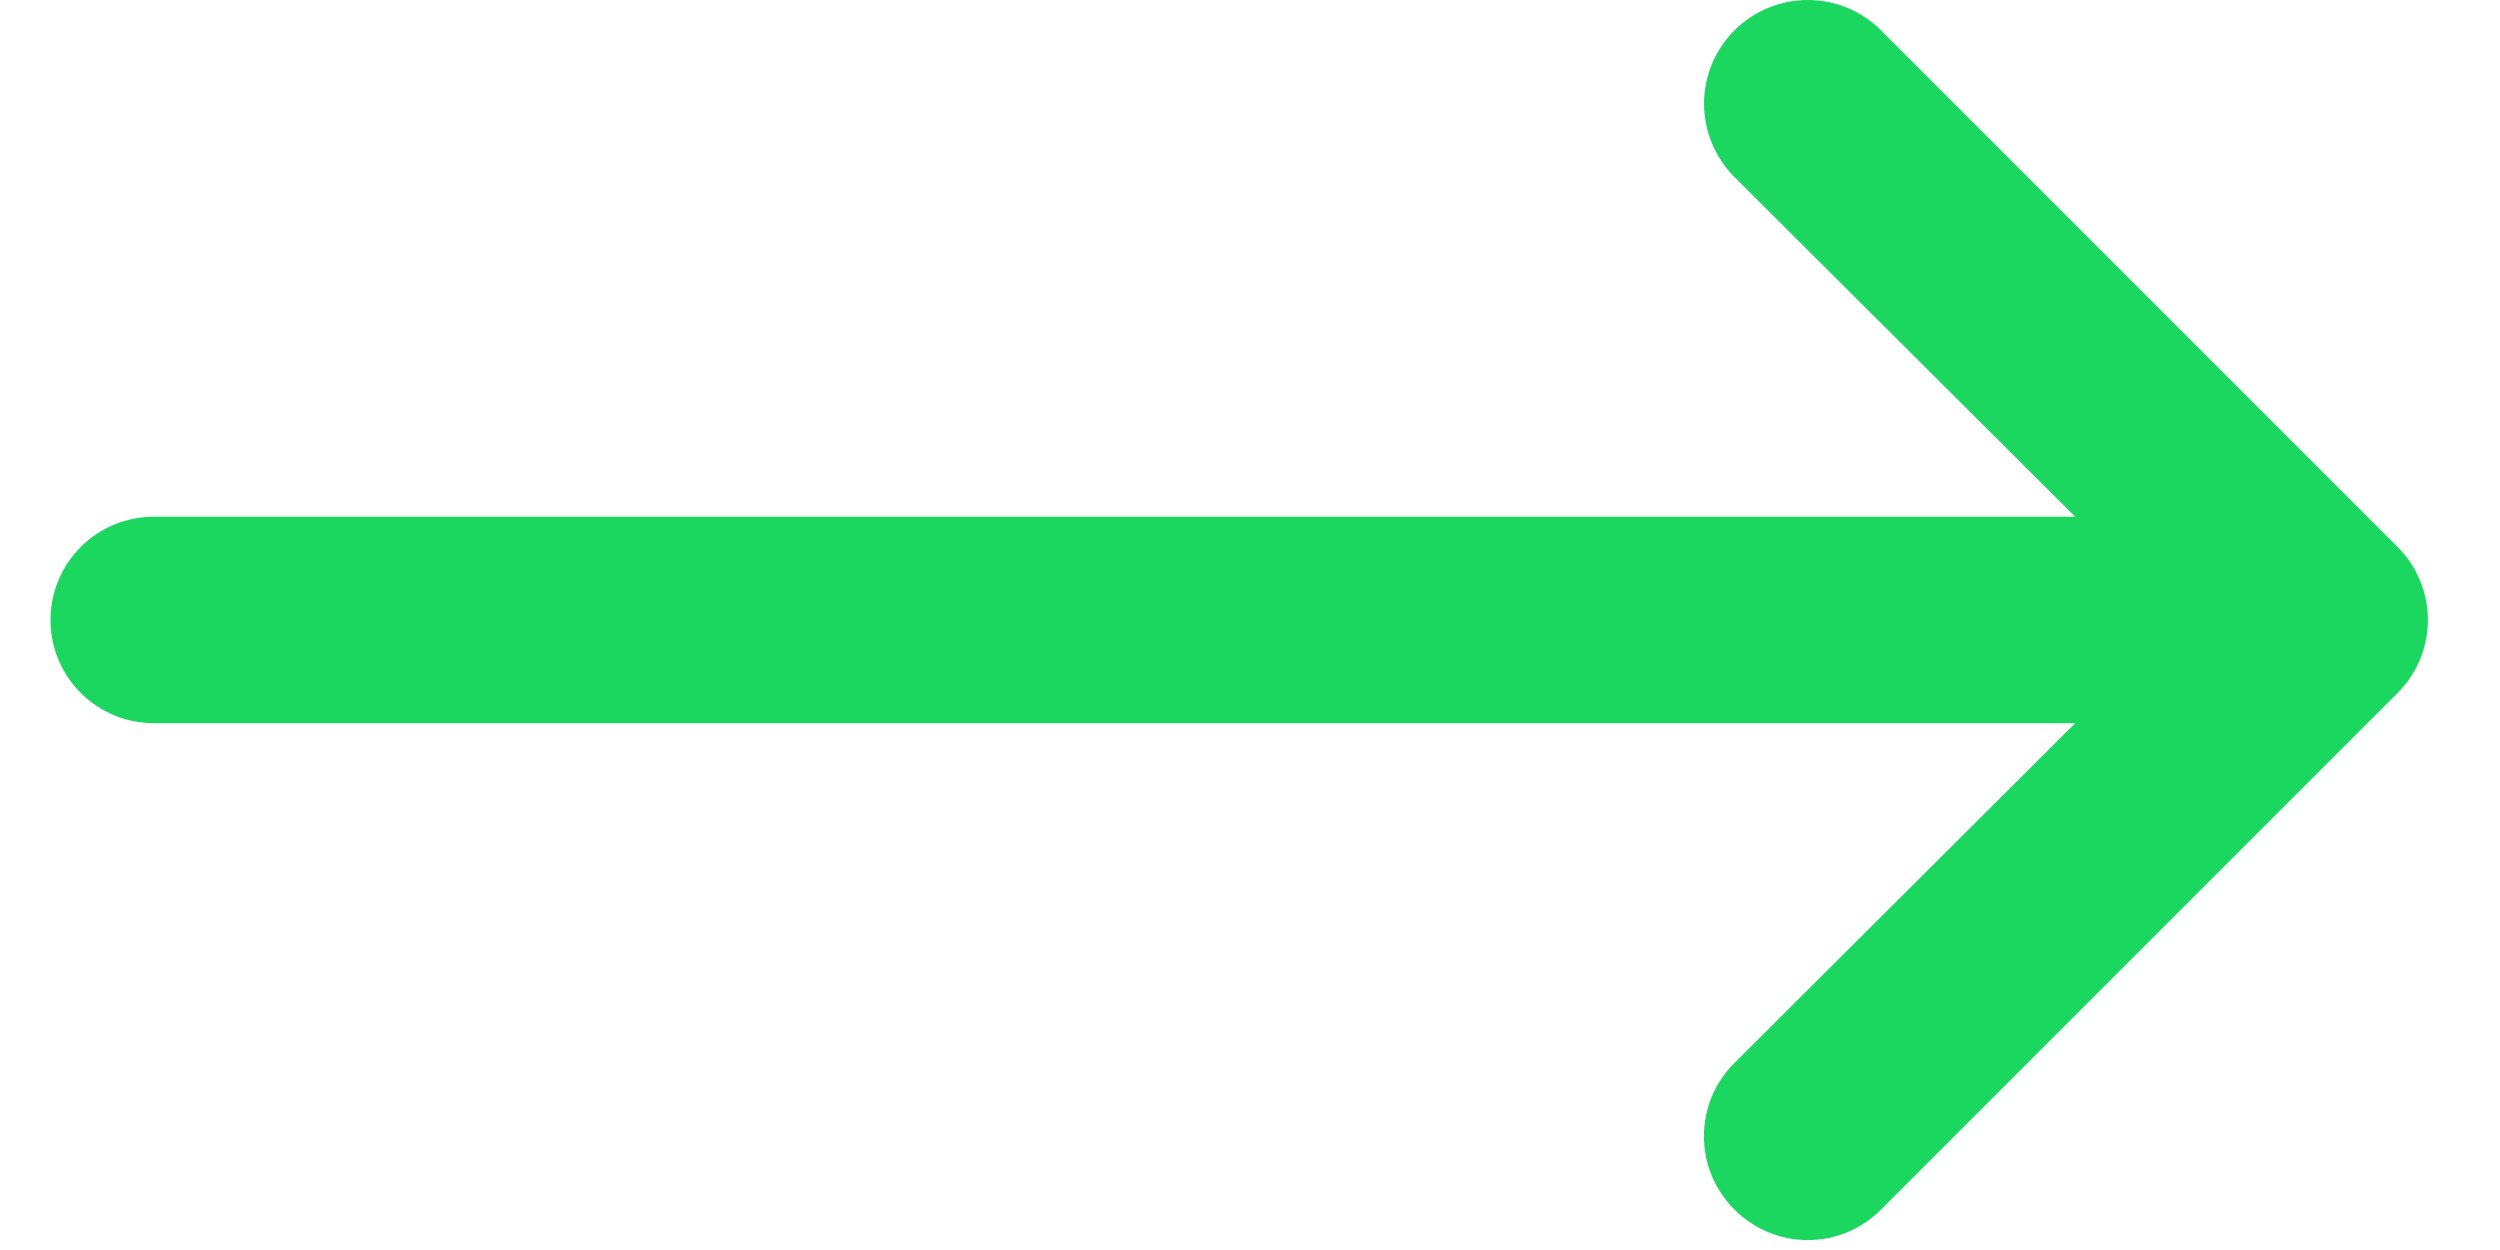 <svg width="26" height="13" viewBox="0 0 26 13" fill="none" xmlns="http://www.w3.org/2000/svg">
<path d="M24.932 7.21C25.033 7.11 25.113 6.991 25.167 6.861C25.222 6.73 25.25 6.589 25.25 6.448C25.25 6.306 25.222 6.165 25.167 6.035C25.113 5.904 25.033 5.785 24.932 5.685L19.563 0.316C19.361 0.114 19.087 -2.69412e-07 18.801 -2.81913e-07C18.515 -2.94413e-07 18.24 0.114 18.038 0.316C17.836 0.518 17.722 0.792 17.722 1.078C17.722 1.364 17.836 1.638 18.038 1.841L21.582 5.374L1.599 5.374C1.314 5.374 1.041 5.487 0.84 5.688C0.638 5.89 0.525 6.163 0.525 6.448C0.525 6.732 0.638 7.006 0.84 7.207C1.041 7.408 1.314 7.521 1.599 7.521L21.582 7.521L18.038 11.055C17.938 11.154 17.858 11.273 17.803 11.404C17.749 11.535 17.721 11.675 17.721 11.817C17.721 11.959 17.749 12.099 17.803 12.23C17.858 12.361 17.938 12.479 18.038 12.579C18.138 12.68 18.257 12.76 18.388 12.814C18.518 12.869 18.659 12.897 18.801 12.897C18.942 12.897 19.083 12.869 19.214 12.814C19.344 12.76 19.463 12.68 19.563 12.579L24.932 7.21Z" fill="#1BD75F"/>
</svg>
